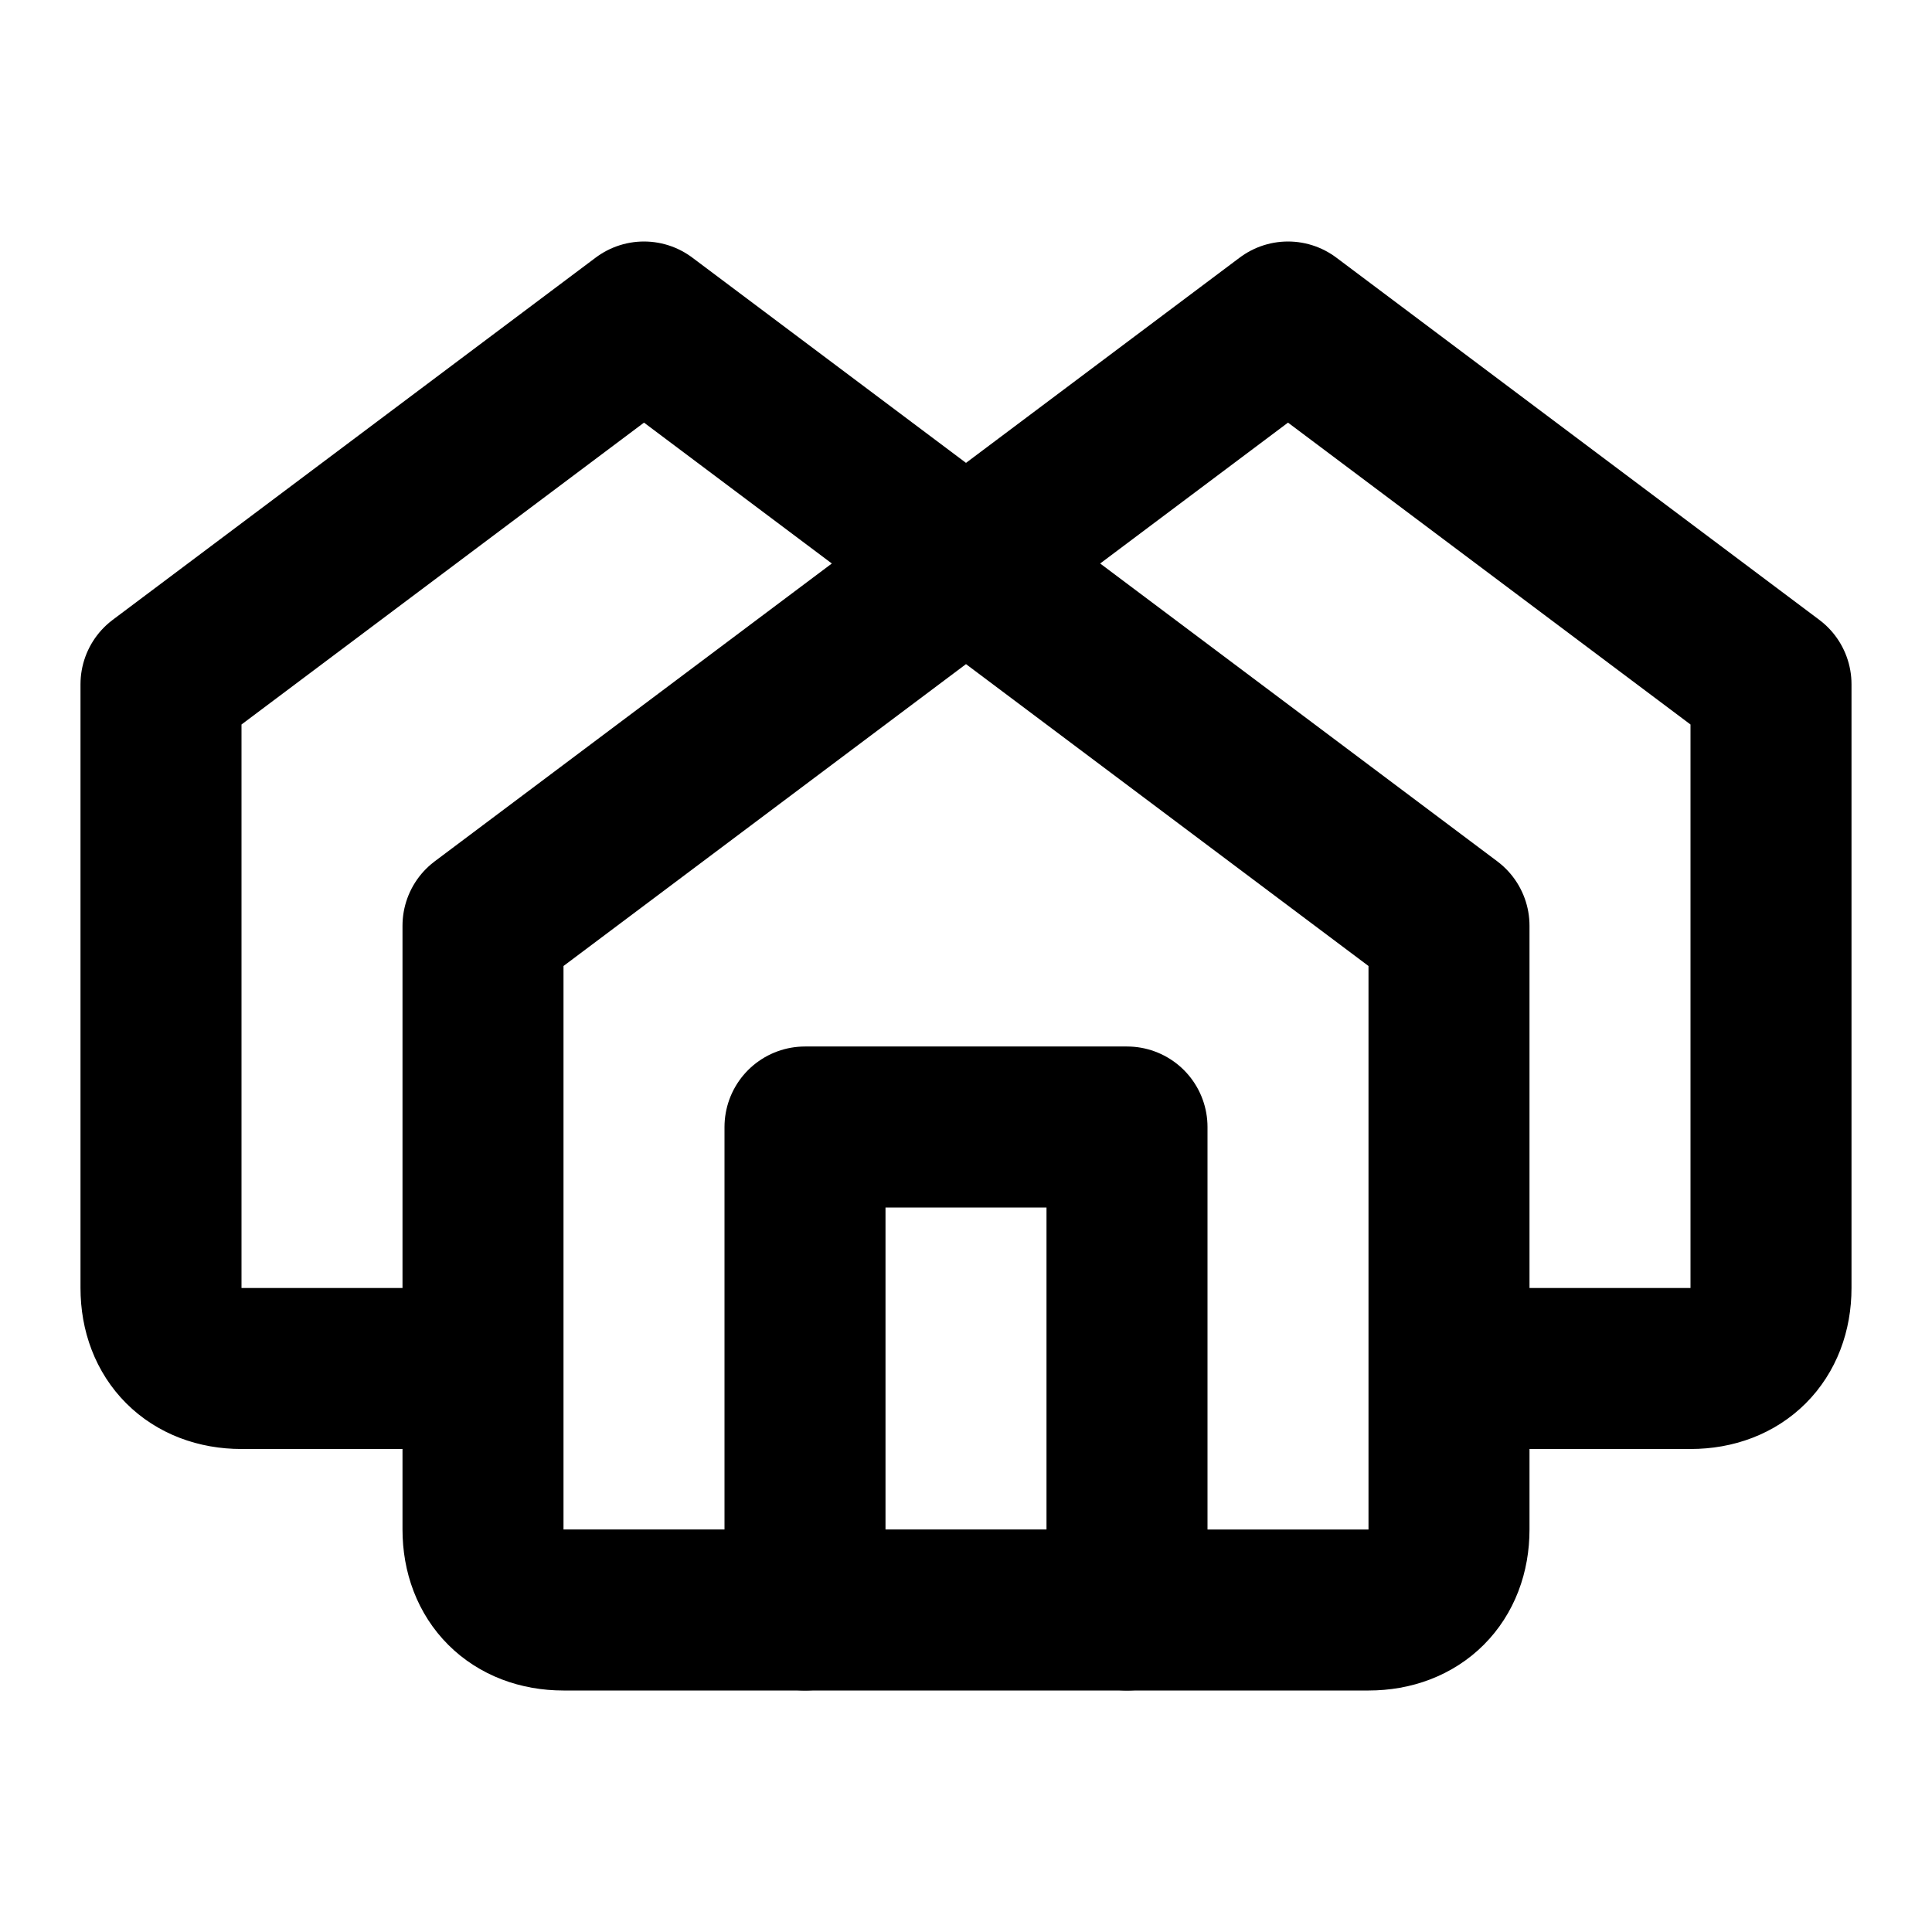 <?xml version="1.0" encoding="UTF-8"?> <svg xmlns="http://www.w3.org/2000/svg" width="24" height="24" viewBox="0 0 24 24" fill="none" stroke="currentColor" stroke-width="2" stroke-linecap="round" stroke-linejoin="round" class="lucide lucide-houses-icon lucide-houses"><path d="M6 17H3c-.6 0-1-.4-1-1V8.5L8 4l10 7.5V19c0 .6-.4 1-1 1H7c-.6 0-1-.4-1-1v-7.5L16 4l6 4.5V16c0 .6-.4 1-1 1h-3"></path><path d="M10 20v-6h4v6"></path></svg> 